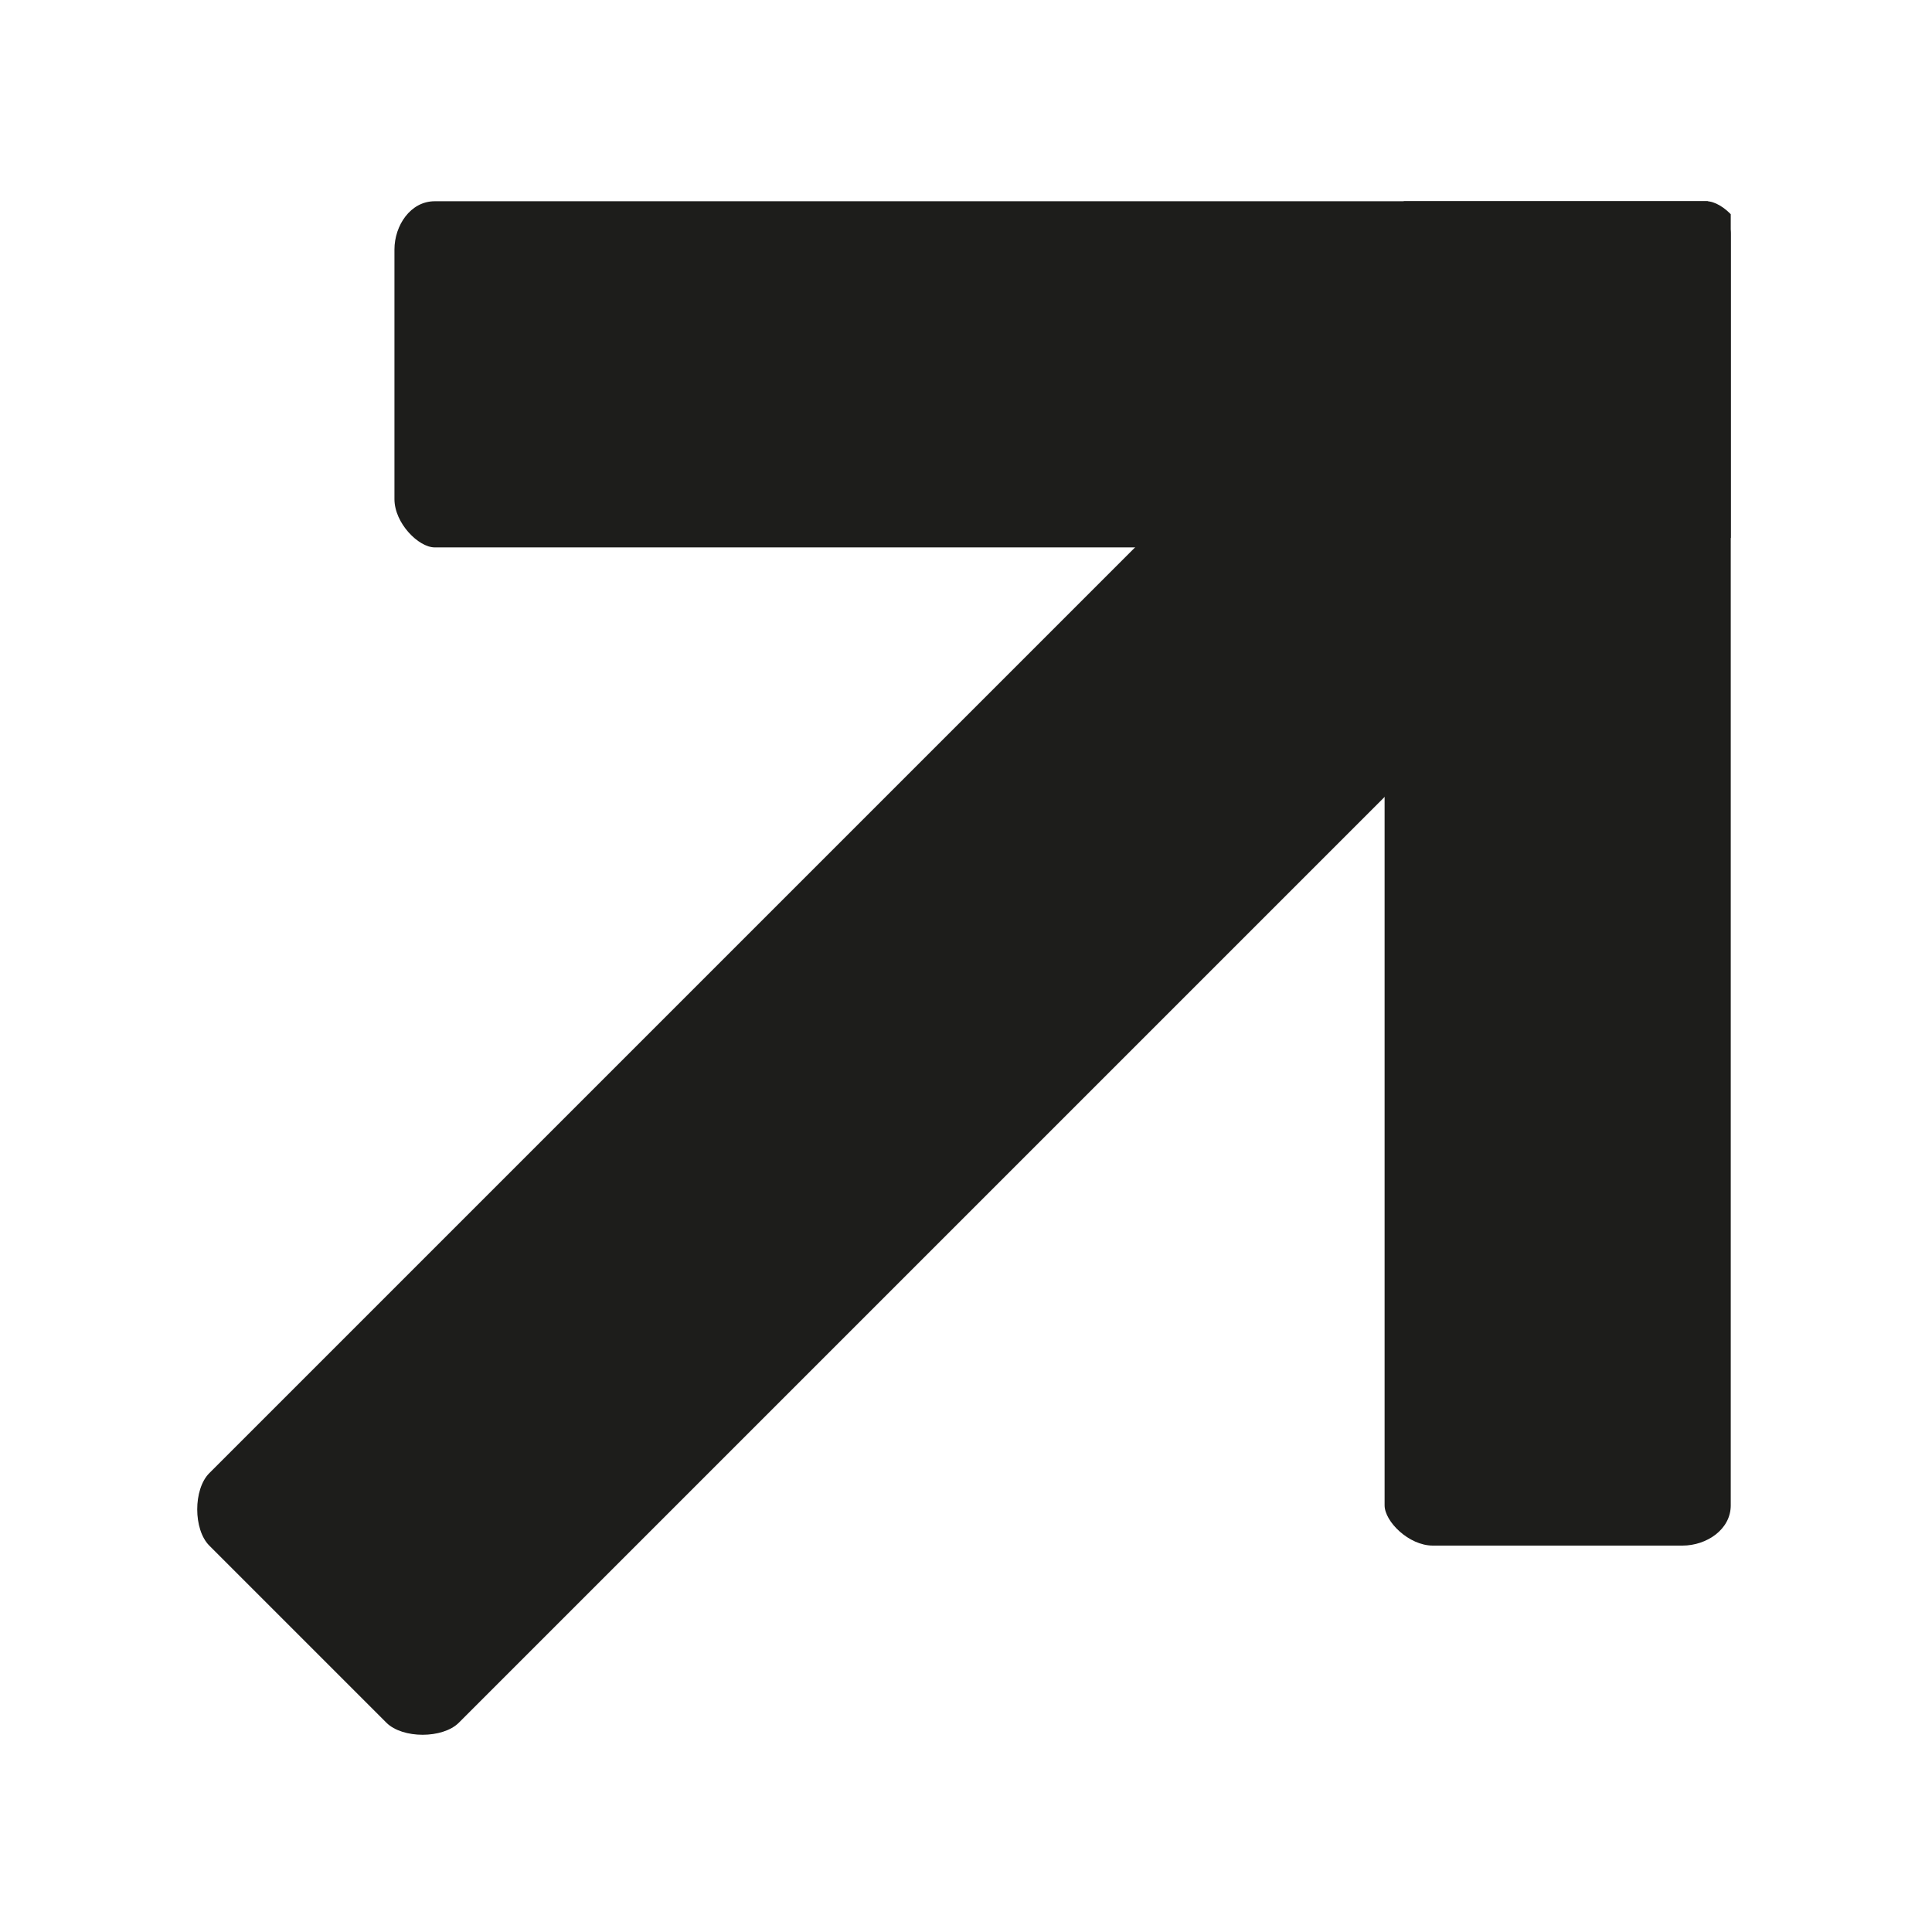 <?xml version="1.0" encoding="utf-8"?>
<!-- Generator: Adobe Illustrator 27.2.0, SVG Export Plug-In . SVG Version: 6.00 Build 0)  -->
<svg version="1.1" id="Ebene_1" xmlns="http://www.w3.org/2000/svg" xmlns:xlink="http://www.w3.org/1999/xlink" x="0px" y="0px"
	 viewBox="0 0 24 24" style="enable-background:new 0 0 24 24;" xml:space="preserve">
<style type="text/css">
	.st0{clip-path:url(#SVGID_00000137111927830159304830000000154814668869743284_);fill:#1D1D1B;}
</style>
<g>
	<defs>
		<rect id="SVGID_1_" x="2.4" y="2.5" width="19.1" height="19.1"/>
	</defs>
	<clipPath id="SVGID_00000054261554472472753760000006044959936056671383_">
		<use xlink:href="#SVGID_1_"  style="overflow:visible;"/>
	</clipPath>
	<path style="clip-path:url(#SVGID_00000054261554472472753760000006044959936056671383_);fill:#1D1D1B;" d="M2.6,18.3
		c-0.2,0.2-0.2,0.7,0,0.9l2.2,2.2c0.2,0.2,0.7,0.2,0.9,0L21.3,5.8c0.2-0.2,0.2-0.7,0-0.9l-2.2-2.2c-0.2-0.2-0.7-0.2-0.9,0L2.6,18.3z
		"/>
	<path style="clip-path:url(#SVGID_00000054261554472472753760000006044959936056671383_);fill:#1D1D1B;" d="M17.2,18.7
		c0,0.2,0.3,0.5,0.6,0.5h3.1c0.3,0,0.6-0.2,0.6-0.5V2.9c0-0.2-0.3-0.5-0.6-0.5h-3.1c-0.3,0-0.6,0.2-0.6,0.5V18.7z"/>
	<path style="clip-path:url(#SVGID_00000054261554472472753760000006044959936056671383_);fill:#1D1D1B;" d="M5.4,6.8
		c-0.2,0-0.5-0.3-0.5-0.6V3.1c0-0.3,0.2-0.6,0.5-0.6h15.8c0.2,0,0.5,0.3,0.5,0.6v3.1c0,0.3-0.2,0.6-0.5,0.6H5.4z"/>
</g>
<g>
</g>
<g>
</g>
<g>
</g>
<g>
</g>
<g>
</g>
<g>
</g>
<g>
</g>
<g>
</g>
<g>
</g>
<g>
</g>
<g>
</g>
<g>
</g>
<g>
</g>
<g>
</g>
<g>
</g>
</svg>

